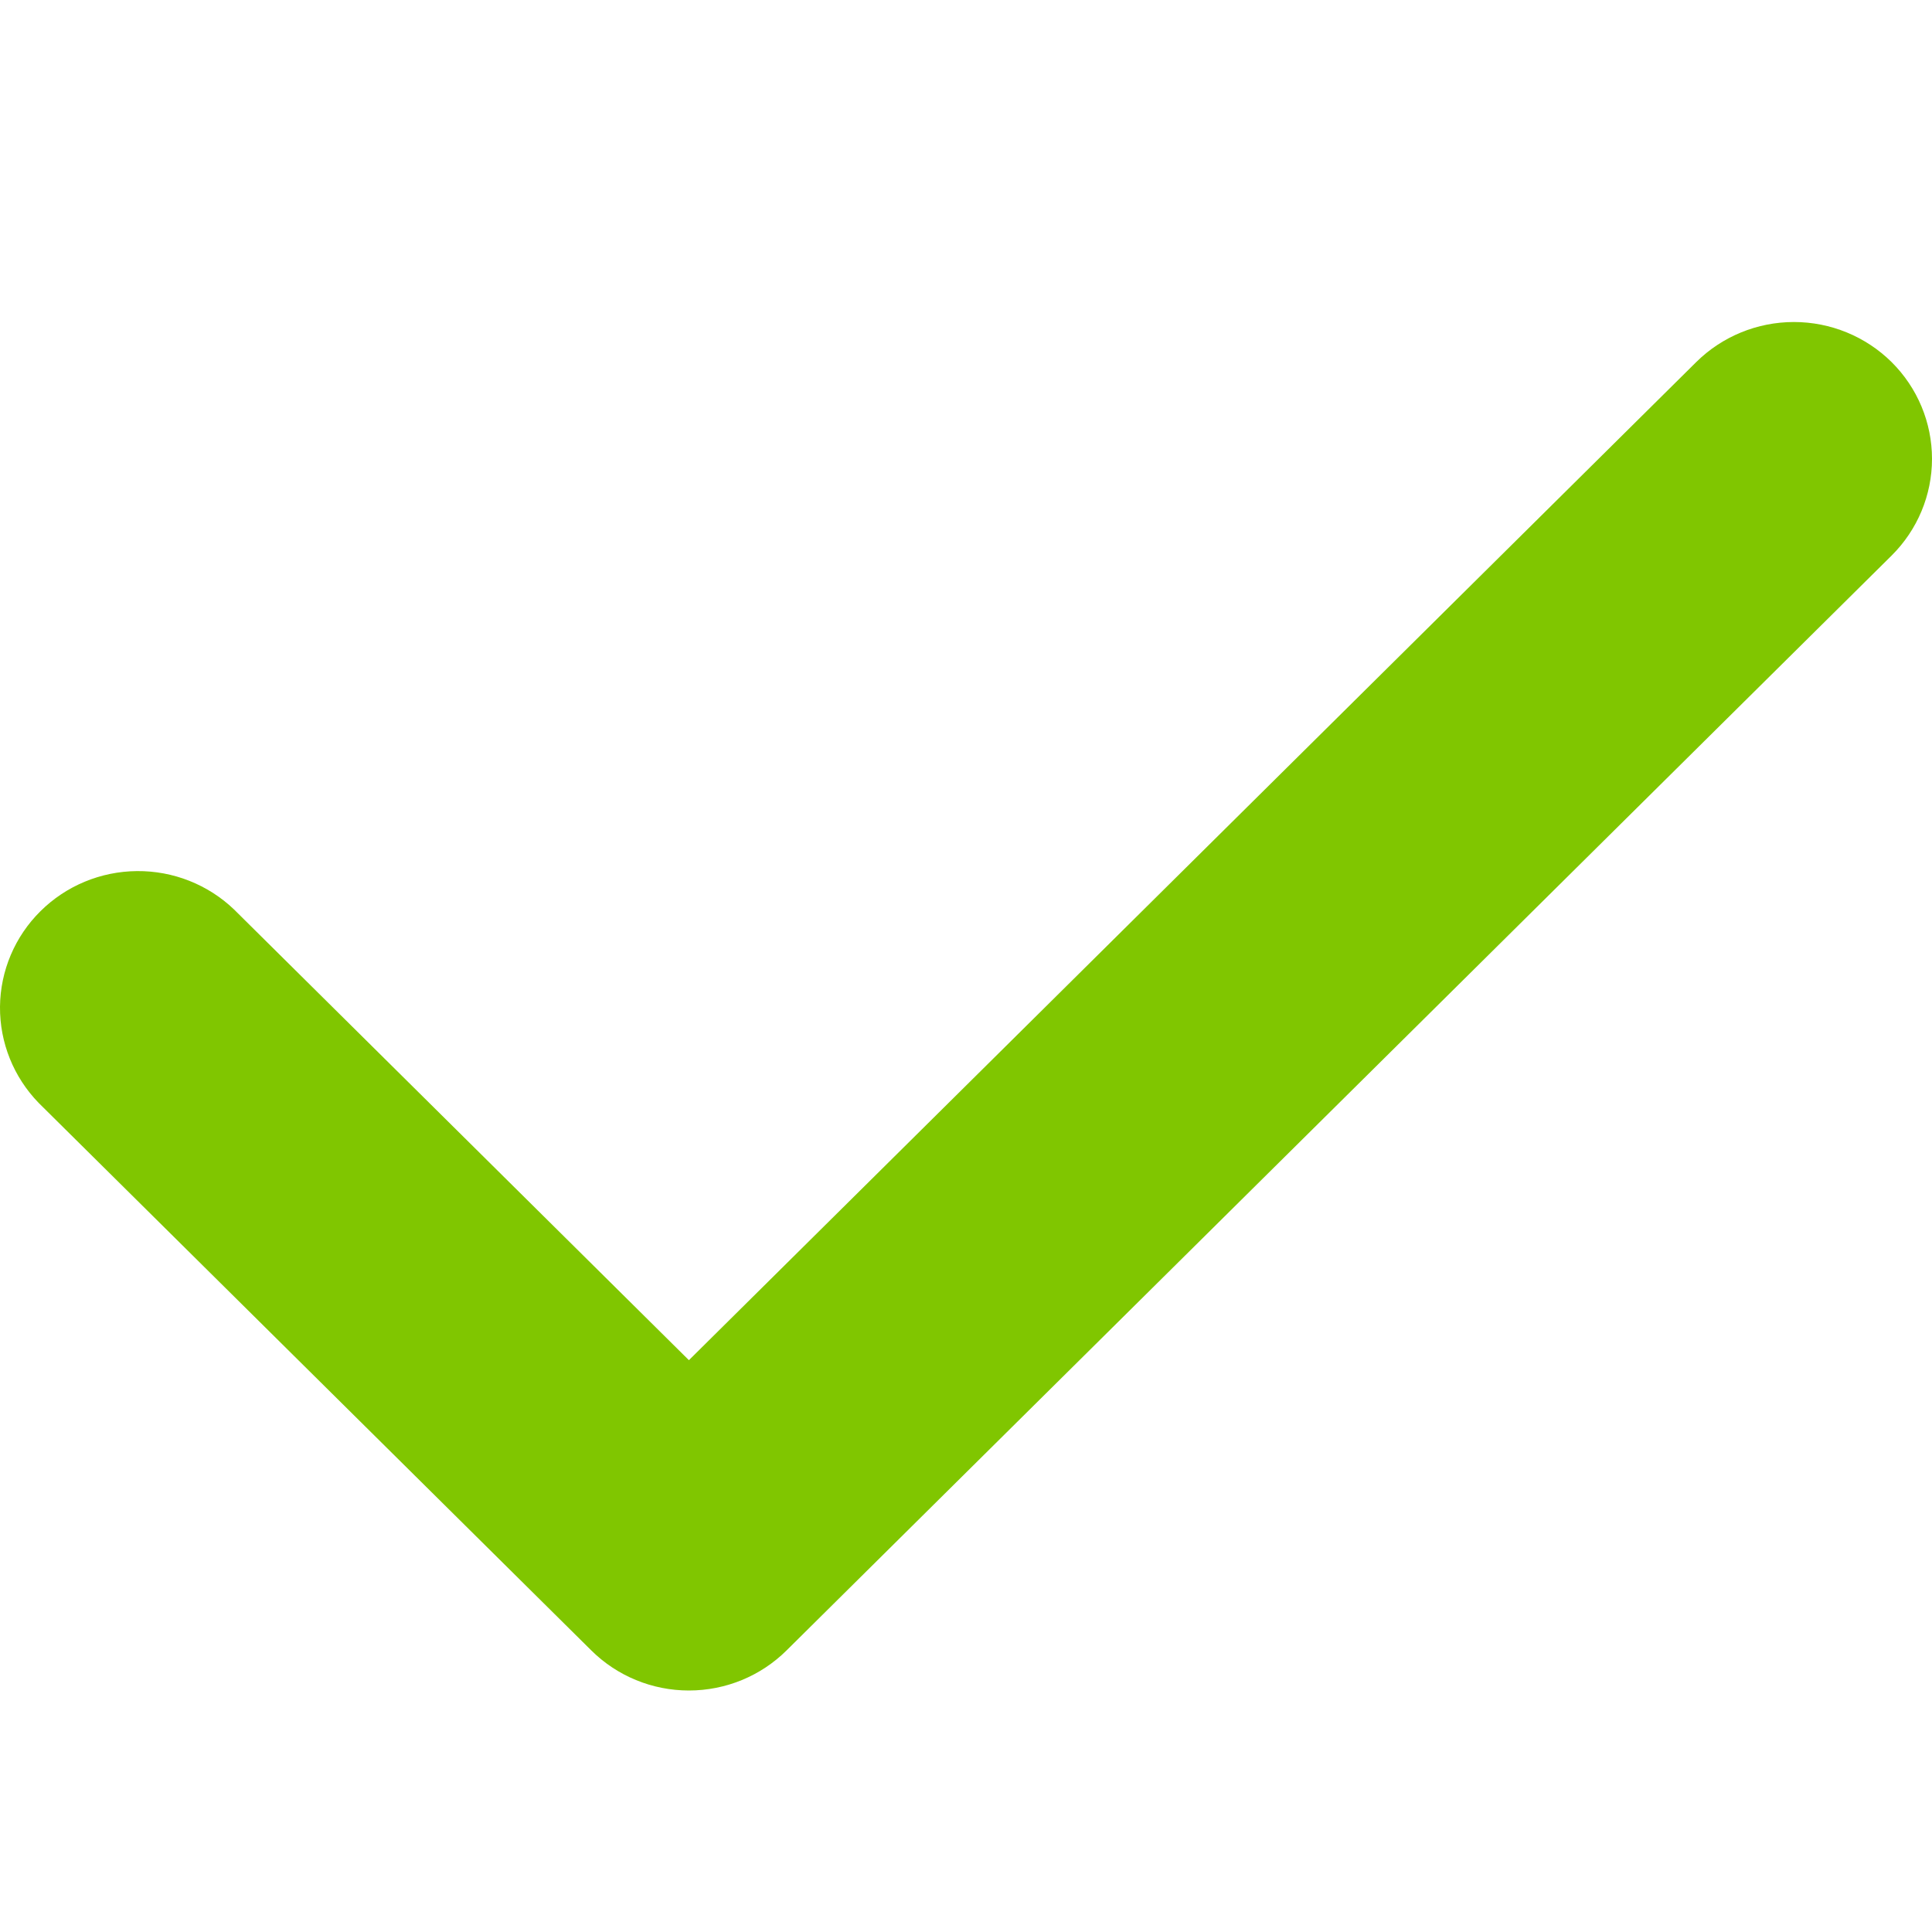 <svg width="40" height="40" viewBox="0 0 40 40" fill="none" xmlns="http://www.w3.org/2000/svg">
<path fill-rule="evenodd" clip-rule="evenodd" d="M39.163 7.496C39.699 8.028 40 8.748 40 9.5C40 10.251 39.699 10.971 39.163 11.503L16.285 34.17C15.749 34.702 15.022 35 14.263 35C13.505 35 12.778 34.702 12.242 34.17L0.803 22.837C0.282 22.302 -0.006 21.587 0 20.843C0.007 20.101 0.307 19.39 0.838 18.865C1.368 18.339 2.085 18.041 2.835 18.035C3.585 18.028 4.307 18.314 4.846 18.83L14.263 28.161L35.119 7.496C35.655 6.965 36.383 6.667 37.141 6.667C37.899 6.667 38.626 6.965 39.163 7.496Z" fill="#80C600"/>
</svg>
